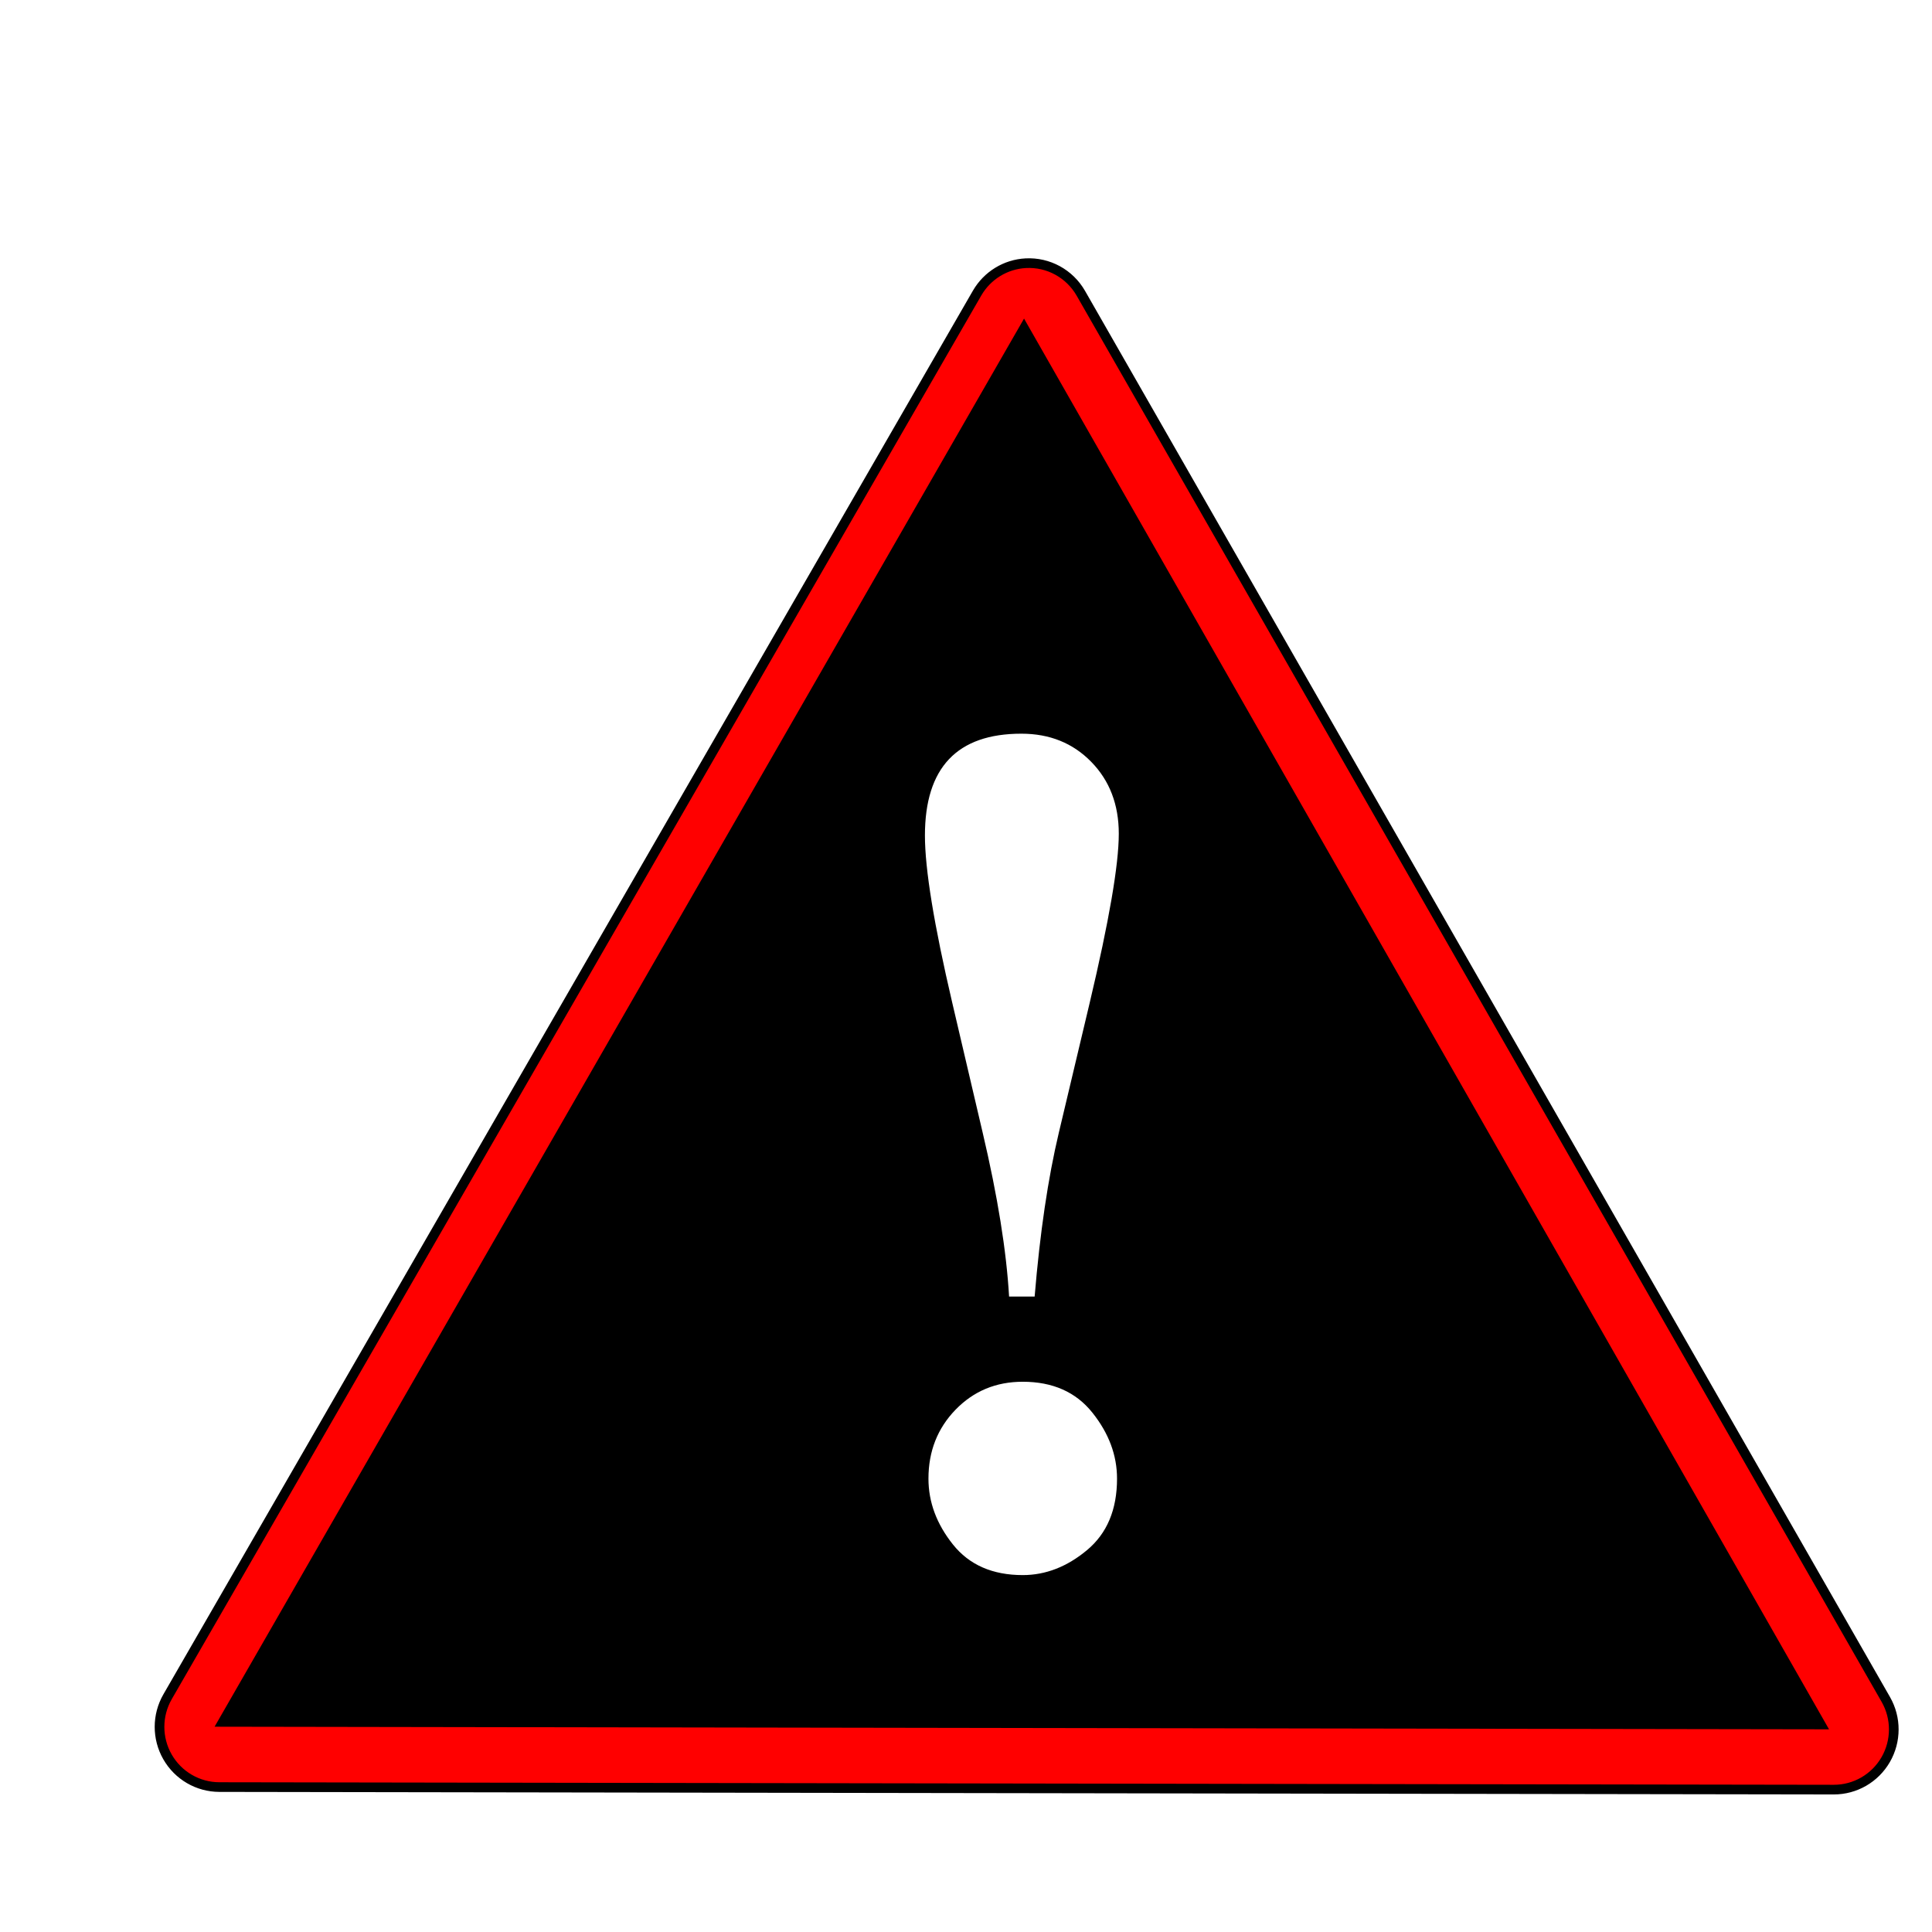 <?xml version="1.0"?><svg width="400" height="400" xmlns="http://www.w3.org/2000/svg" xmlns:xlink="http://www.w3.org/1999/xlink">
 <title>Gray black red warning 1</title>
 <defs>
  <filter id="filter3172">
   <feGaussianBlur id="feGaussianBlur3174" stdDeviation="5.092"/>
  </filter>
  <linearGradient id="linearGradient3149">
   <stop stop-color="#f19f00" offset="0" id="stop3151"/>
   <stop stop-color="#f67805" id="stop3153" offset="1"/>
  </linearGradient>
  <linearGradient y2="0.631" y1="0.222" xlink:href="#linearGradient3149" x2="0.603" x1="0.227" id="linearGradient3148"/>
 </defs>
 <g>
  <title>Layer 1</title>
  <g id="layer1">
   <path opacity="0" fill="#777777" fill-opacity="0.797" stroke-width="2" stroke-linecap="round" stroke-linejoin="round" stroke-miterlimit="4" filter="url(#filter3172)" id="path3152" d="m222.503,58.378c-4.181,0.217 -7.97,2.547 -10.077,6.193l-167.604,291.537c-2.221,3.865 -2.229,8.631 -0.018,12.503c2.21,3.872 6.301,6.26 10.733,6.266l334.235,0.529c4.433,0.013 8.536,-2.359 10.762,-6.224c2.226,-3.864 2.236,-8.633 0.027,-12.507l-166.668,-292.065c-2.332,-4.07 -6.732,-6.477 -11.388,-6.231l0,0zm0.599,37.462l145.24,254.528l-291.303,-0.453l146.064,-254.075z"/>
   <path fill="#ff0000" stroke="#000000" stroke-width="2" stroke-linecap="round" stroke-linejoin="round" stroke-miterlimit="4" id="path2178" d="m212.381,54.494c-4.181,0.217 -7.97,2.539 -10.077,6.174l-167.605,290.617c-2.222,3.853 -2.228,8.604 -0.018,12.464c2.21,3.86 6.301,6.24 10.732,6.246l334.235,0.527c4.433,0.013 8.536,-2.353 10.762,-6.204c2.226,-3.853 2.236,-8.606 0.027,-12.468l-166.668,-291.144c-2.332,-4.057 -6.732,-6.457 -11.388,-6.211l0,0zm0.599,37.344l145.24,253.725l-291.303,-0.452l146.063,-253.274z"/>
   <path fill="#000000" stroke="url(#linearGradient3148)" stroke-width="0" stroke-linecap="round" stroke-linejoin="round" stroke-miterlimit="4" fill-rule="nonzero" d="m378.68,358.037l-334.254,-0.54l167.591,-291.536l166.664,292.076z" id="path2160"/>
   <path fill="#000000" stroke-width="2" stroke-linecap="round" stroke-linejoin="round" stroke-miterlimit="4" id="path19491" d="m208.448,130.765c-2.584,0.137 -4.926,1.599 -6.228,3.89l-103.577,183.102c-1.373,2.427 -1.377,5.421 -0.011,7.852c1.366,2.432 3.894,3.932 6.633,3.935l206.552,0.332c2.739,0.008 5.275,-1.482 6.651,-3.909c1.376,-2.427 1.382,-5.422 0.017,-7.855l-102.998,-183.434c-1.441,-2.556 -4.16,-4.068 -7.038,-3.913l0,0z"/>
   <path fill="#ffffff" stroke-width="2" id="text2171" d="m214.211,268.441l-5.291,0c-0.547,-9.455 -2.372,-20.776 -5.473,-33.964l-6.294,-26.872c-3.77,-16.111 -5.656,-27.65 -5.656,-34.617c-0,-14.058 6.659,-21.087 19.977,-21.087c5.838,0 10.657,1.944 14.458,5.832c3.801,3.888 5.701,8.849 5.701,14.882c-0,6.407 -2.007,18.071 -6.02,34.99l-6.385,26.872c-2.25,9.455 -3.922,20.776 -5.017,33.964l0,0zm-2.463,17.635c6.203,0 11.007,2.131 14.413,6.392c3.405,4.261 5.108,8.818 5.108,13.67c-0,6.407 -2.068,11.337 -6.203,14.789c-4.135,3.452 -8.575,5.179 -13.318,5.179c-6.264,0 -11.083,-2.115 -14.458,-6.345c-3.375,-4.23 -5.063,-8.771 -5.063,-13.623c-0,-5.661 1.87,-10.419 5.61,-14.276c3.74,-3.857 8.377,-5.785 13.911,-5.785l0,0z"/>
  </g>
 </g>
</svg>